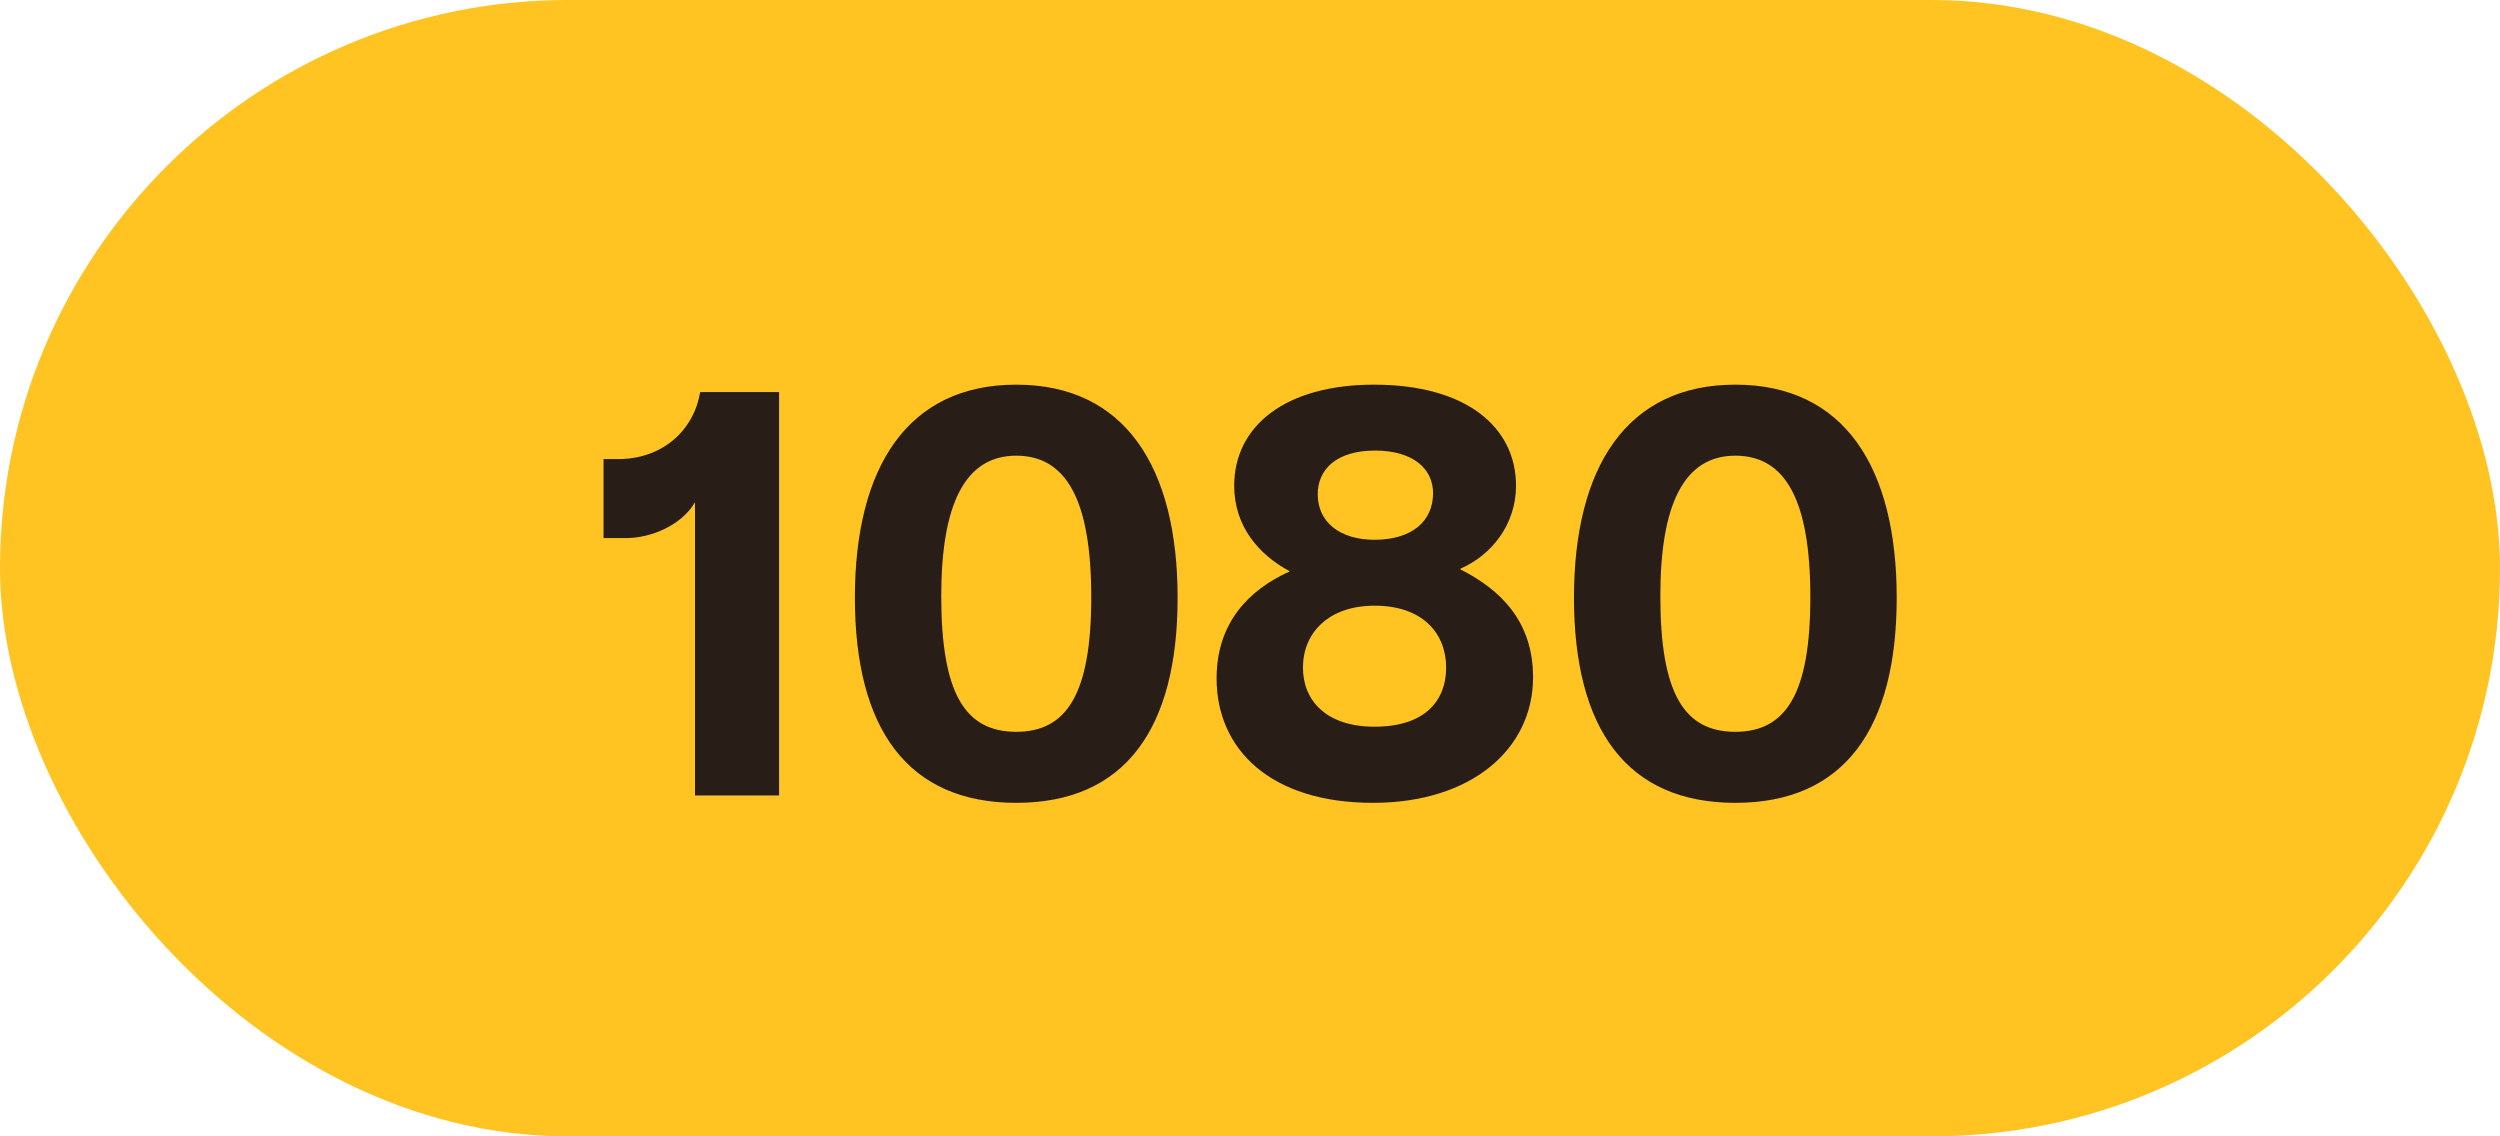 <svg width="44" height="20" viewBox="0 0 44 20" fill="none" xmlns="http://www.w3.org/2000/svg">
<rect width="44" height="20" rx="10" fill="#FFC421"/>
<path d="M12.232 8.84V14H13.712V6.9H12.322C12.212 7.58 11.652 8.08 10.882 8.08H10.622V9.47H11.022C11.452 9.47 11.992 9.25 12.232 8.84ZM17.886 14.13C19.806 14.13 20.726 12.82 20.726 10.52C20.726 8.23 19.806 6.77 17.886 6.77C15.976 6.77 15.046 8.22 15.046 10.52C15.046 12.83 15.976 14.13 17.886 14.13ZM16.566 10.49C16.566 8.89 16.976 8.02 17.886 8.02C18.766 8.02 19.206 8.8 19.206 10.51C19.206 12.21 18.776 12.88 17.886 12.88C16.976 12.88 16.566 12.19 16.566 10.49ZM24.162 14.13C25.902 14.13 26.982 13.18 26.982 11.92C26.982 10.92 26.392 10.37 25.702 10.02V10.01C26.252 9.77 26.682 9.23 26.682 8.55C26.682 7.52 25.812 6.77 24.182 6.77C22.632 6.77 21.722 7.49 21.722 8.55C21.722 9.26 22.152 9.76 22.692 10.05V10.06C21.982 10.38 21.412 10.96 21.412 11.94C21.412 13.19 22.362 14.13 24.162 14.13ZM22.932 11.75C22.932 11.14 23.382 10.66 24.192 10.66C25.042 10.66 25.452 11.15 25.452 11.75C25.452 12.32 25.092 12.79 24.192 12.79C23.332 12.79 22.932 12.32 22.932 11.75ZM23.192 8.7C23.192 8.26 23.522 7.93 24.202 7.93C24.882 7.93 25.222 8.26 25.222 8.68C25.222 9.17 24.852 9.5 24.192 9.5C23.572 9.5 23.192 9.18 23.192 8.7ZM30.542 14.13C32.462 14.13 33.382 12.82 33.382 10.52C33.382 8.23 32.462 6.77 30.542 6.77C28.632 6.77 27.702 8.22 27.702 10.52C27.702 12.83 28.632 14.13 30.542 14.13ZM29.222 10.49C29.222 8.89 29.632 8.02 30.542 8.02C31.422 8.02 31.862 8.8 31.862 10.51C31.862 12.21 31.432 12.88 30.542 12.88C29.632 12.88 29.222 12.19 29.222 10.49Z" fill="#291D18"/>
</svg>

